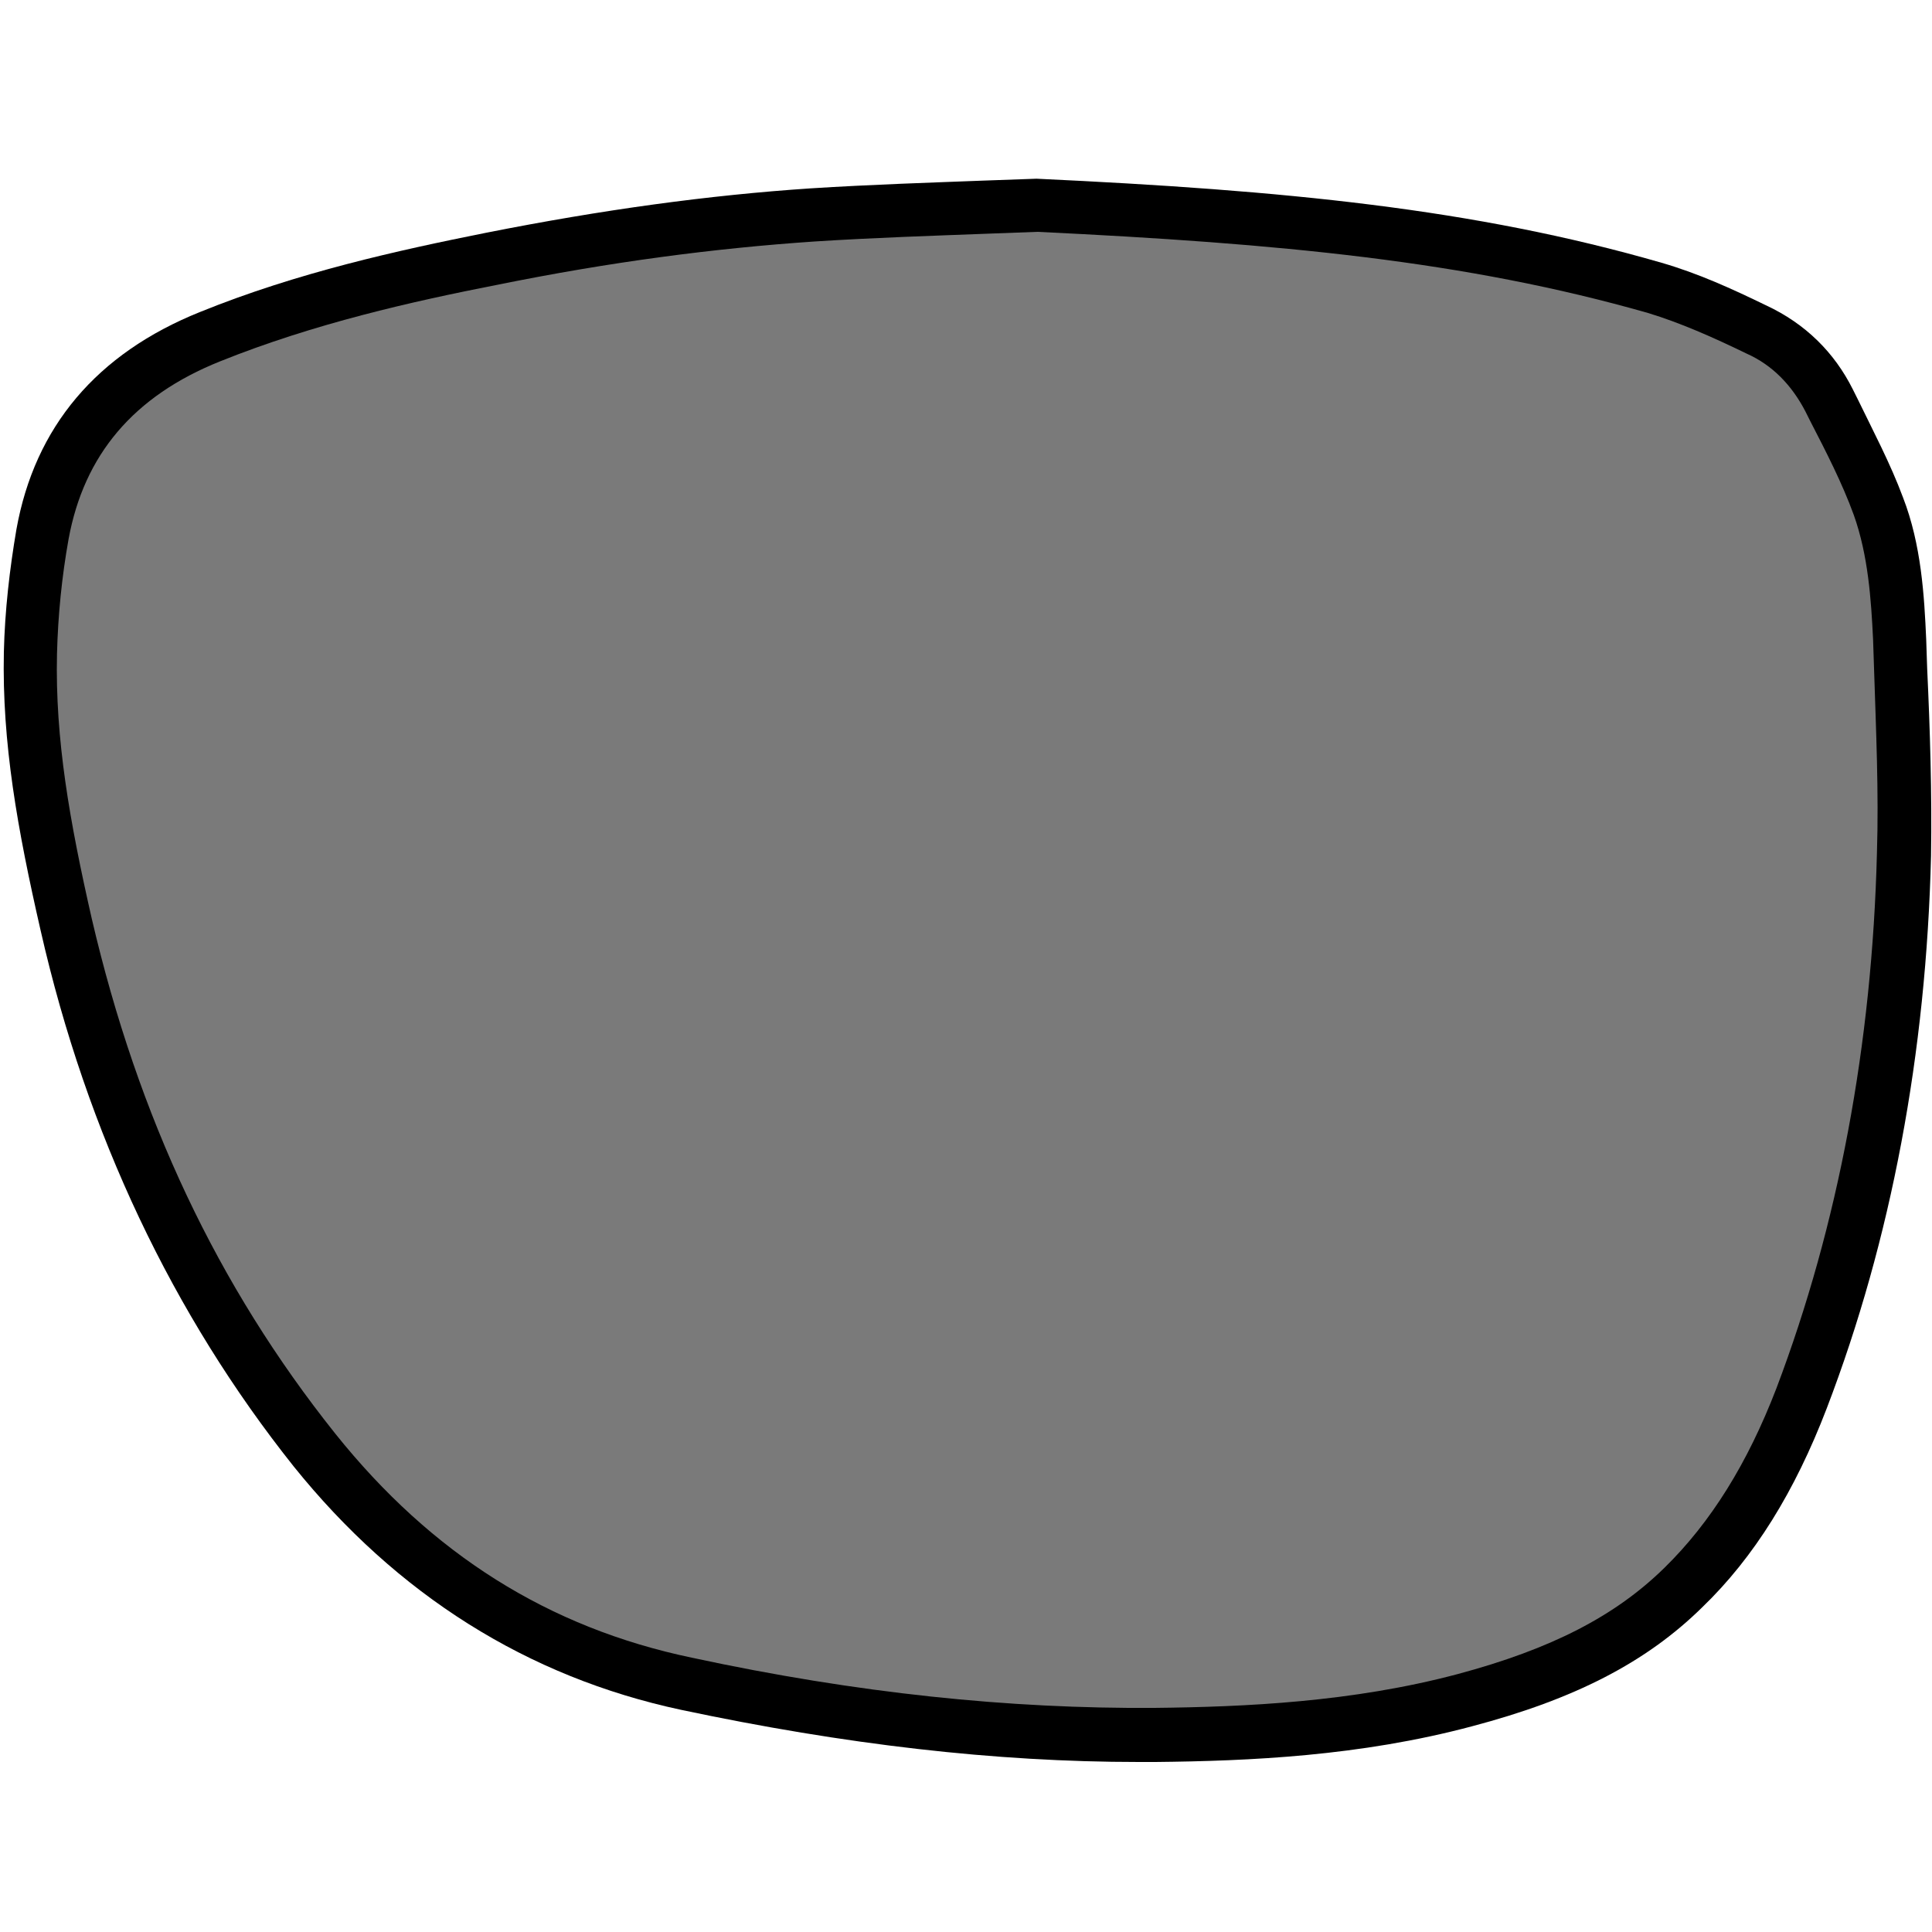 <?xml version="1.0" encoding="utf-8"?>
<!-- Generator: Adobe Illustrator 22.0.0, SVG Export Plug-In . SVG Version: 6.00 Build 0)  -->
<svg version="1.1" id="Capa_1" xmlns="http://www.w3.org/2000/svg" xmlns:xlink="http://www.w3.org/1999/xlink" x="0px" y="0px"
	 viewBox="0 0 200 200" style="enable-background:new 0 0 200 200;" xml:space="preserve">
<style type="text/css">
	.st0{fill:#7A7A7A;}
</style>
<path d="M117.9,182.4c-14.9,0-30.4-1.8-47.4-5.4c-15.9-3.4-29.4-11.9-40.1-25.2C17.9,136.1,9,117.4,4.2,96.3
	c-2.4-10.5-4-19.4-3.8-28.8c0.1-4.3,0.6-8.6,1.3-12.7c1.9-10.6,8.3-18.2,19-22.5c10.1-4.1,20.6-6.4,29.6-8.2
	c12.1-2.4,23.1-3.9,33.6-4.6c6.3-0.4,12.6-0.6,17.8-0.8l5.6-0.2c25.7,1.2,45.3,3.1,64.7,8.7c3.8,1.1,7.3,2.7,10.8,4.4
	c4.1,1.9,7.1,4.9,9,8.7l0.5,1c1.6,3.3,3.4,6.7,4.7,10.2c1.9,4.9,2.2,10.2,2.4,14.7l0.1,3c0.3,6.4,0.5,12.9,0.4,19.4l0,0
	c-0.5,20.4-4.1,39.7-10.8,57.2c-3.3,8.6-7.5,15.4-12.9,20.6c-5.8,5.7-13.2,9.5-23.8,12.3c-11.6,3.1-23.1,3.6-32.8,3.7
	C119.1,182.4,118.5,182.4,117.9,182.4z"/>
<path class="st0" d="M107.4,24l-5.4,0.2c-5.2,0.2-11.5,0.4-17.7,0.8c-10.3,0.7-21.1,2.1-32.9,4.5c-8.7,1.7-18.9,4-28.6,7.9
	c-9,3.6-14.1,9.7-15.7,18.4C6.4,59.7,6,63.7,5.9,67.7C5.7,76.5,7.2,85,9.5,95.1c4.8,20.6,13,38,25.2,53.3
	c10,12.5,22.1,20.1,36.9,23.2c17.2,3.7,32.9,5.3,47.9,5.2c9.4-0.1,20.5-0.6,31.4-3.5c9.7-2.6,16.3-6,21.4-11
	c4.8-4.7,8.6-10.8,11.6-18.6c6.4-16.9,9.9-35.6,10.4-55.4c0.2-6.3-0.1-12.8-0.3-19.1l-0.1-3c-0.2-4.1-0.5-8.7-2-12.9
	c-1.2-3.3-2.9-6.6-4.5-9.7l-0.5-1c-1.4-2.7-3.4-4.8-6.1-6c-3.5-1.7-6.9-3.2-10.2-4.2C151.7,27,132.4,25.2,107.4,24z"/>
</svg>
